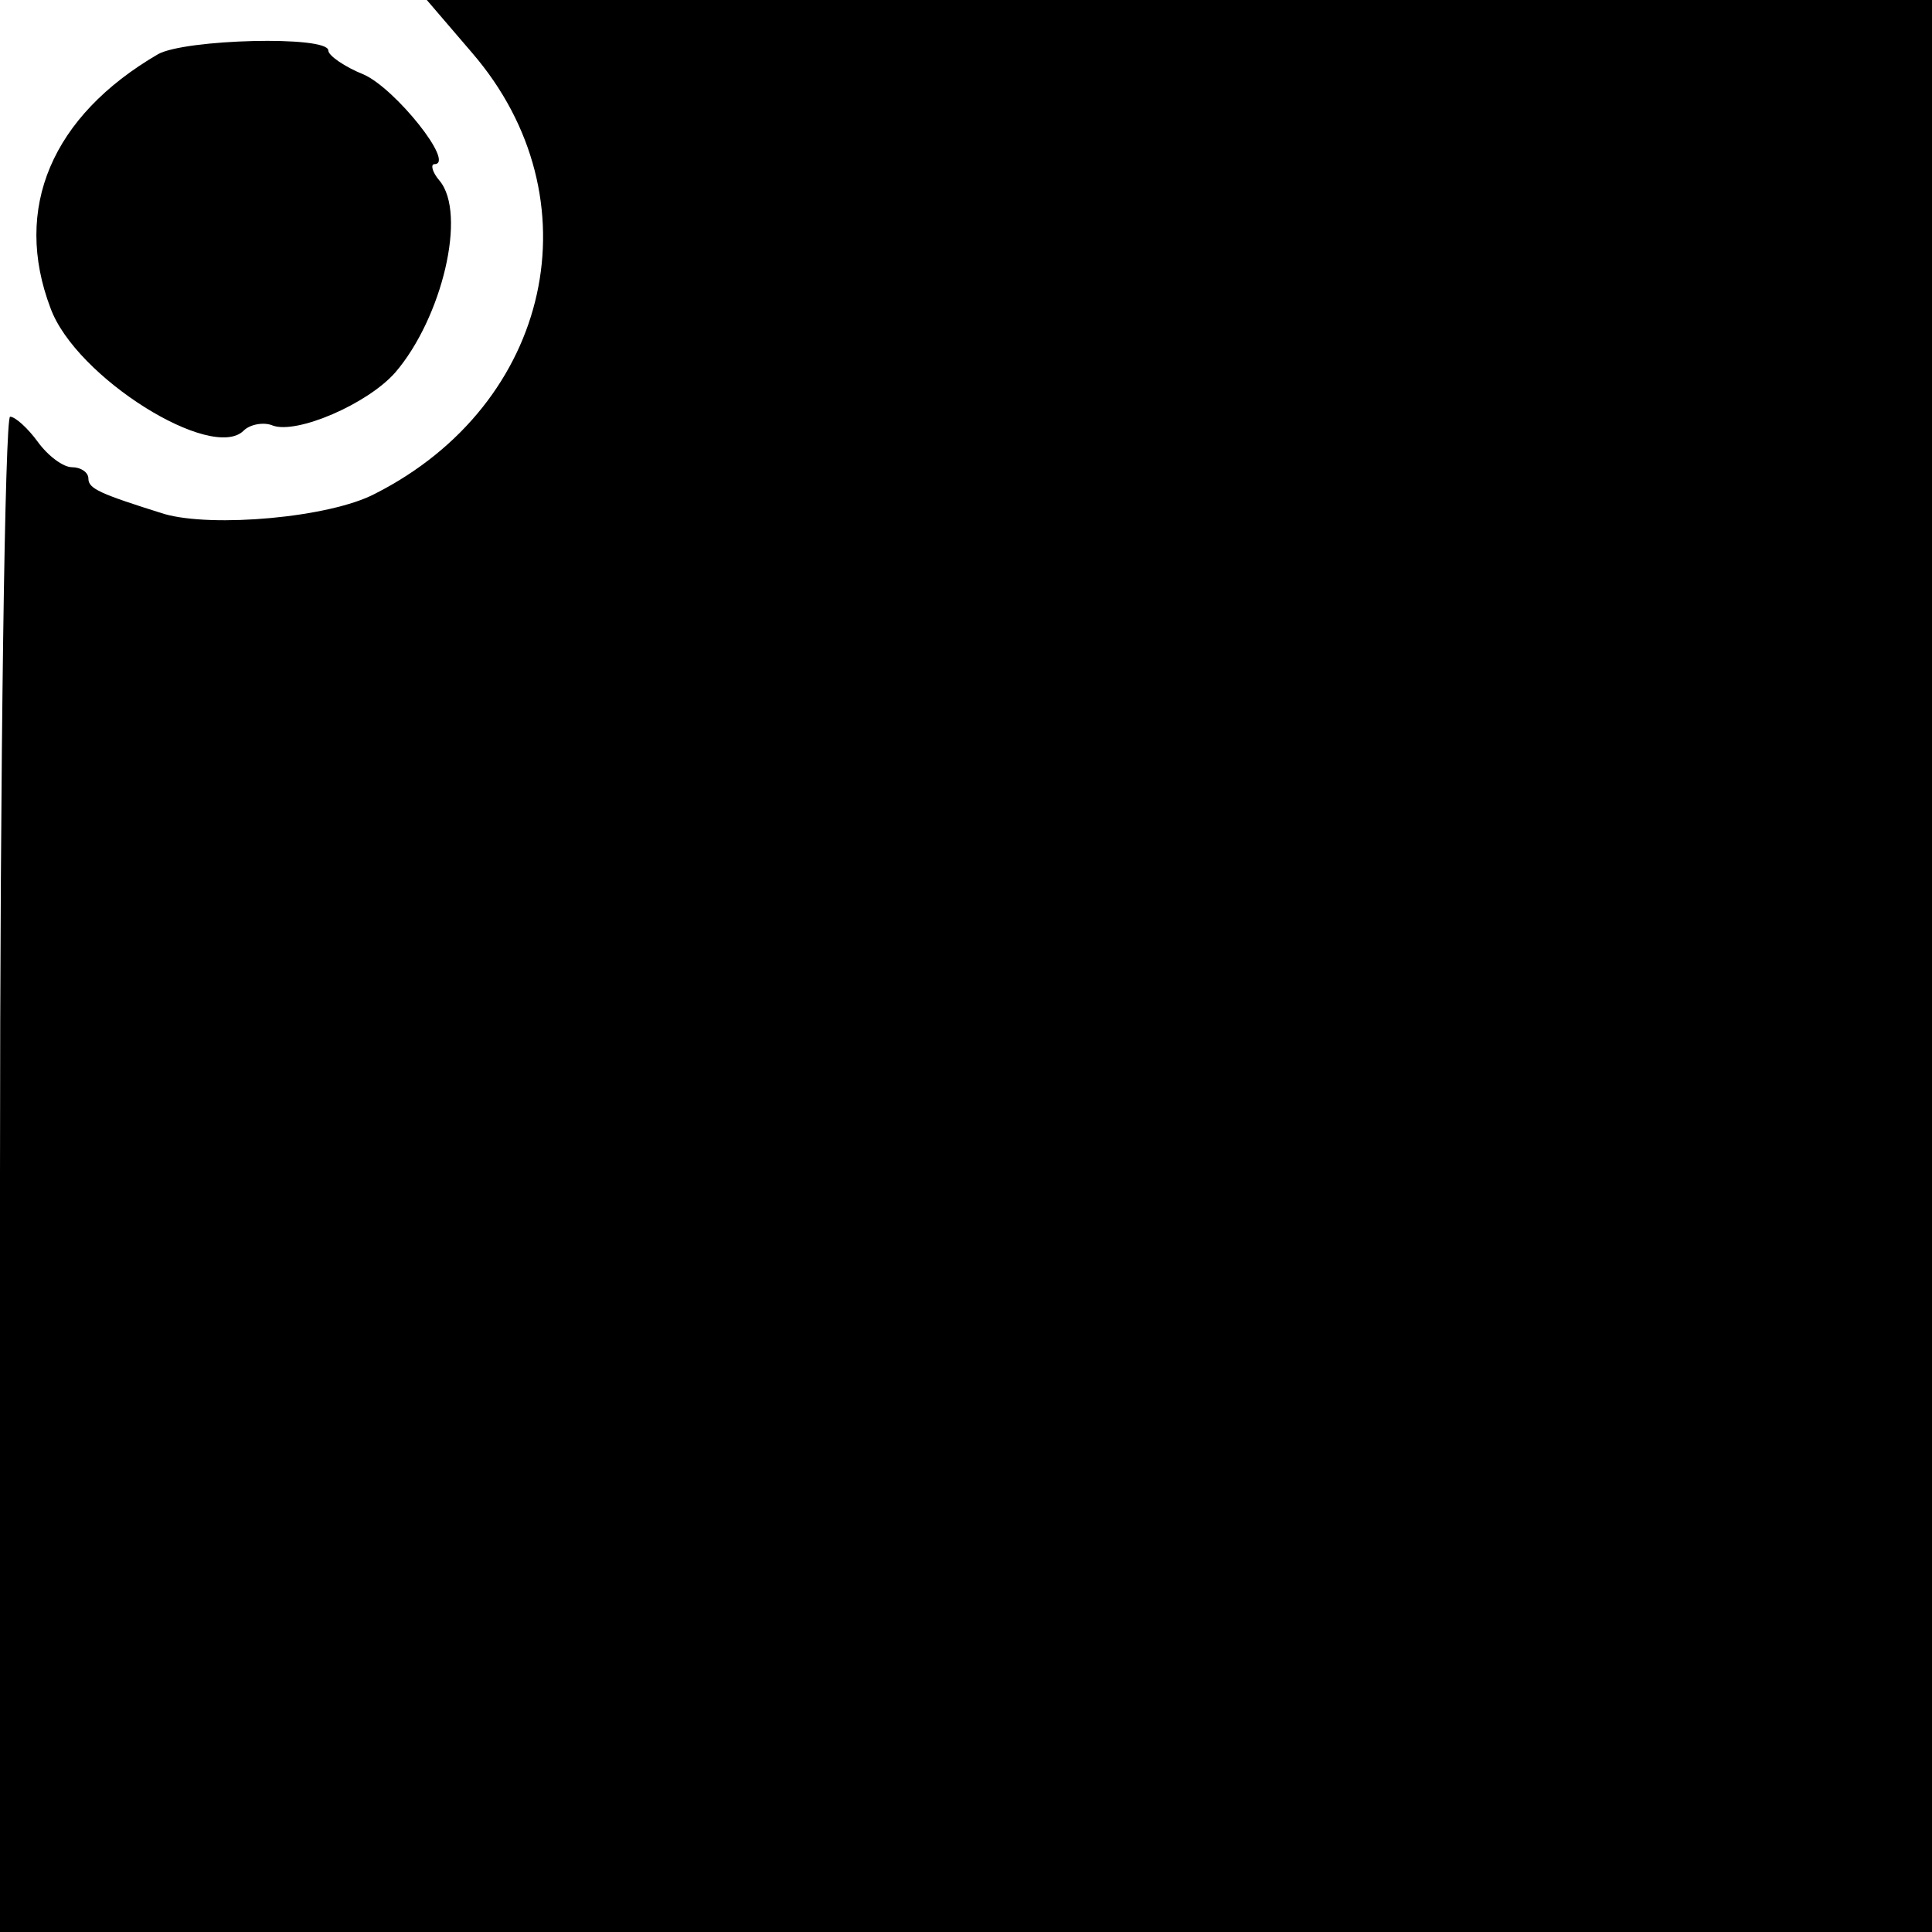 <?xml version="1.0" standalone="no"?>
<!DOCTYPE svg PUBLIC "-//W3C//DTD SVG 20010904//EN"
 "http://www.w3.org/TR/2001/REC-SVG-20010904/DTD/svg10.dtd">
<svg version="1.0" xmlns="http://www.w3.org/2000/svg"
 width="153pt" height="153pt" viewBox="0 0 153 153"
 preserveAspectRatio="xMidYMid meet">
<g transform="translate(0,153) scale(0.1,-0.1)"
fill="#000000" stroke="none">
<path d="M374 1488 c99 -115 63 -278 -77 -349 -36 -19 -129 -27 -167 -16 -51
16 -60 20 -60 28 0 5 -6 9 -13 9 -7 0 -19 9 -27 20 -8 11 -18 20 -22 20 -4 0
-8 -270 -8 -600 l0 -600 765 0 765 0 0 765 0 765 -596 0 -596 0 36 -42z"/>
<path d="M125 1487 c-84 -49 -115 -122 -85 -201 20 -55 128 -122 153 -97 5 5
16 7 23 4 19 -7 75 17 97 42 37 43 57 126 35 152 -6 7 -7 13 -4 13 17 0 -31
60 -56 71 -15 6 -28 15 -28 19 0 12 -114 9 -135 -3z"/>
</g>
</svg>
